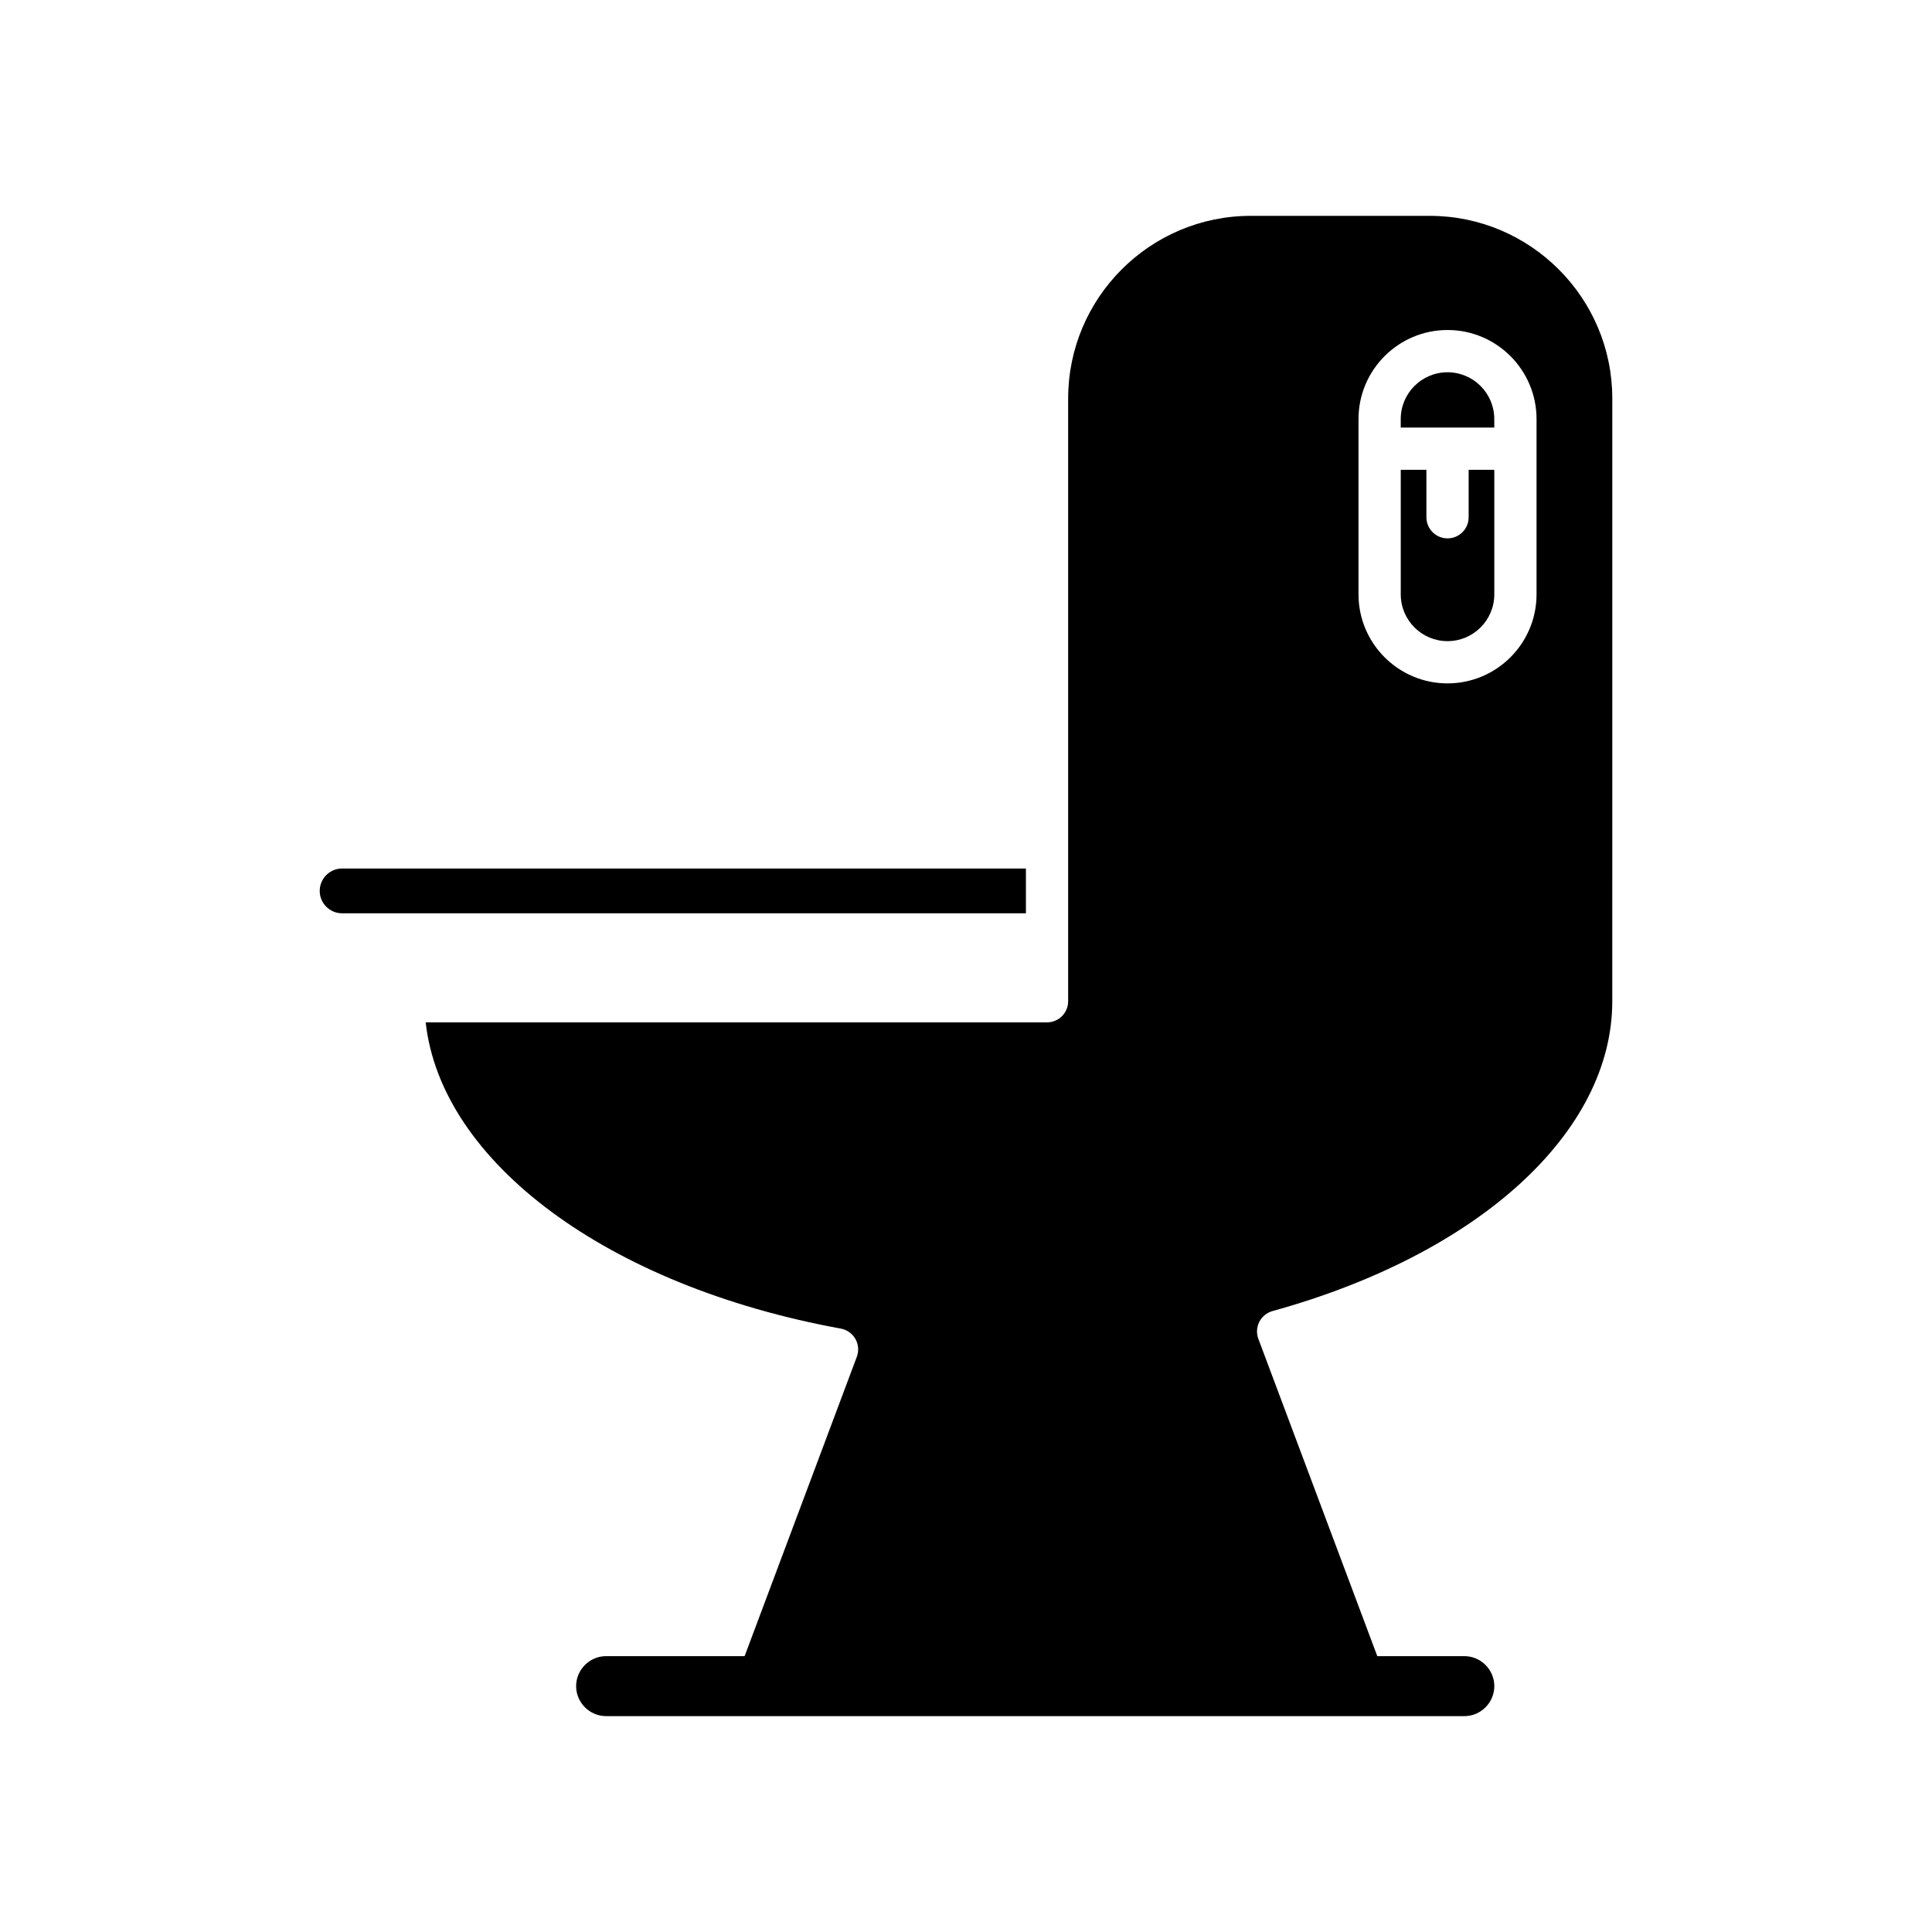 <?xml version="1.0" encoding="UTF-8"?>
<!-- Uploaded to: ICON Repo, www.iconrepo.com, Generator: ICON Repo Mixer Tools -->
<svg fill="#000000" width="800px" height="800px" version="1.1" viewBox="144 144 512 512" xmlns="http://www.w3.org/2000/svg">
 <g>
  <path d="m540 255.05c0-6.836-5.559-12.395-12.395-12.395s-12.395 5.559-12.395 12.395v2.262h24.789z"/>
  <path d="m427.07 249.6v159.74c0 3.09-2.508 5.598-5.598 5.598h-164.66c4.074 36.98 48.16 69.863 110.02 81.156 1.633 0.297 3.043 1.305 3.863 2.746 0.816 1.445 0.953 3.172 0.371 4.727l-29.734 79.328h-36.703c-4.371 0-7.949 3.578-7.949 7.949s3.578 7.949 7.949 7.949h227.43c4.371 0 7.949-3.578 7.949-7.949s-3.578-7.949-7.949-7.949h-23.062l-31.52-84.086c-0.551-1.469-0.457-3.109 0.254-4.508 0.715-1.398 1.98-2.434 3.496-2.856 54.699-15.121 90.043-47.348 90.043-82.105l0.004-159.74c0-26.688-21.711-48.398-48.398-48.398h-47.402c-26.691 0.004-48.402 21.715-48.402 48.398zm76.949 5.449c0-13.008 10.582-23.594 23.59-23.594s23.59 10.582 23.59 23.594v46.465c0 13.008-10.582 23.59-23.59 23.59s-23.59-10.582-23.59-23.59z"/>
  <path d="m527.61 313.91c6.832 0 12.395-5.559 12.395-12.395v-33.008h-6.797v12.57c0 3.09-2.508 5.598-5.598 5.598-3.09 0-5.598-2.508-5.598-5.598v-12.57h-6.797v33.008c0 6.836 5.559 12.395 12.395 12.395z"/>
  <path d="m234.66 386.03h181.22v-11.863h-181.22c-3.269 0-5.93 2.66-5.93 5.934-0.004 3.269 2.656 5.93 5.93 5.93z"/>
 </g>
</svg>